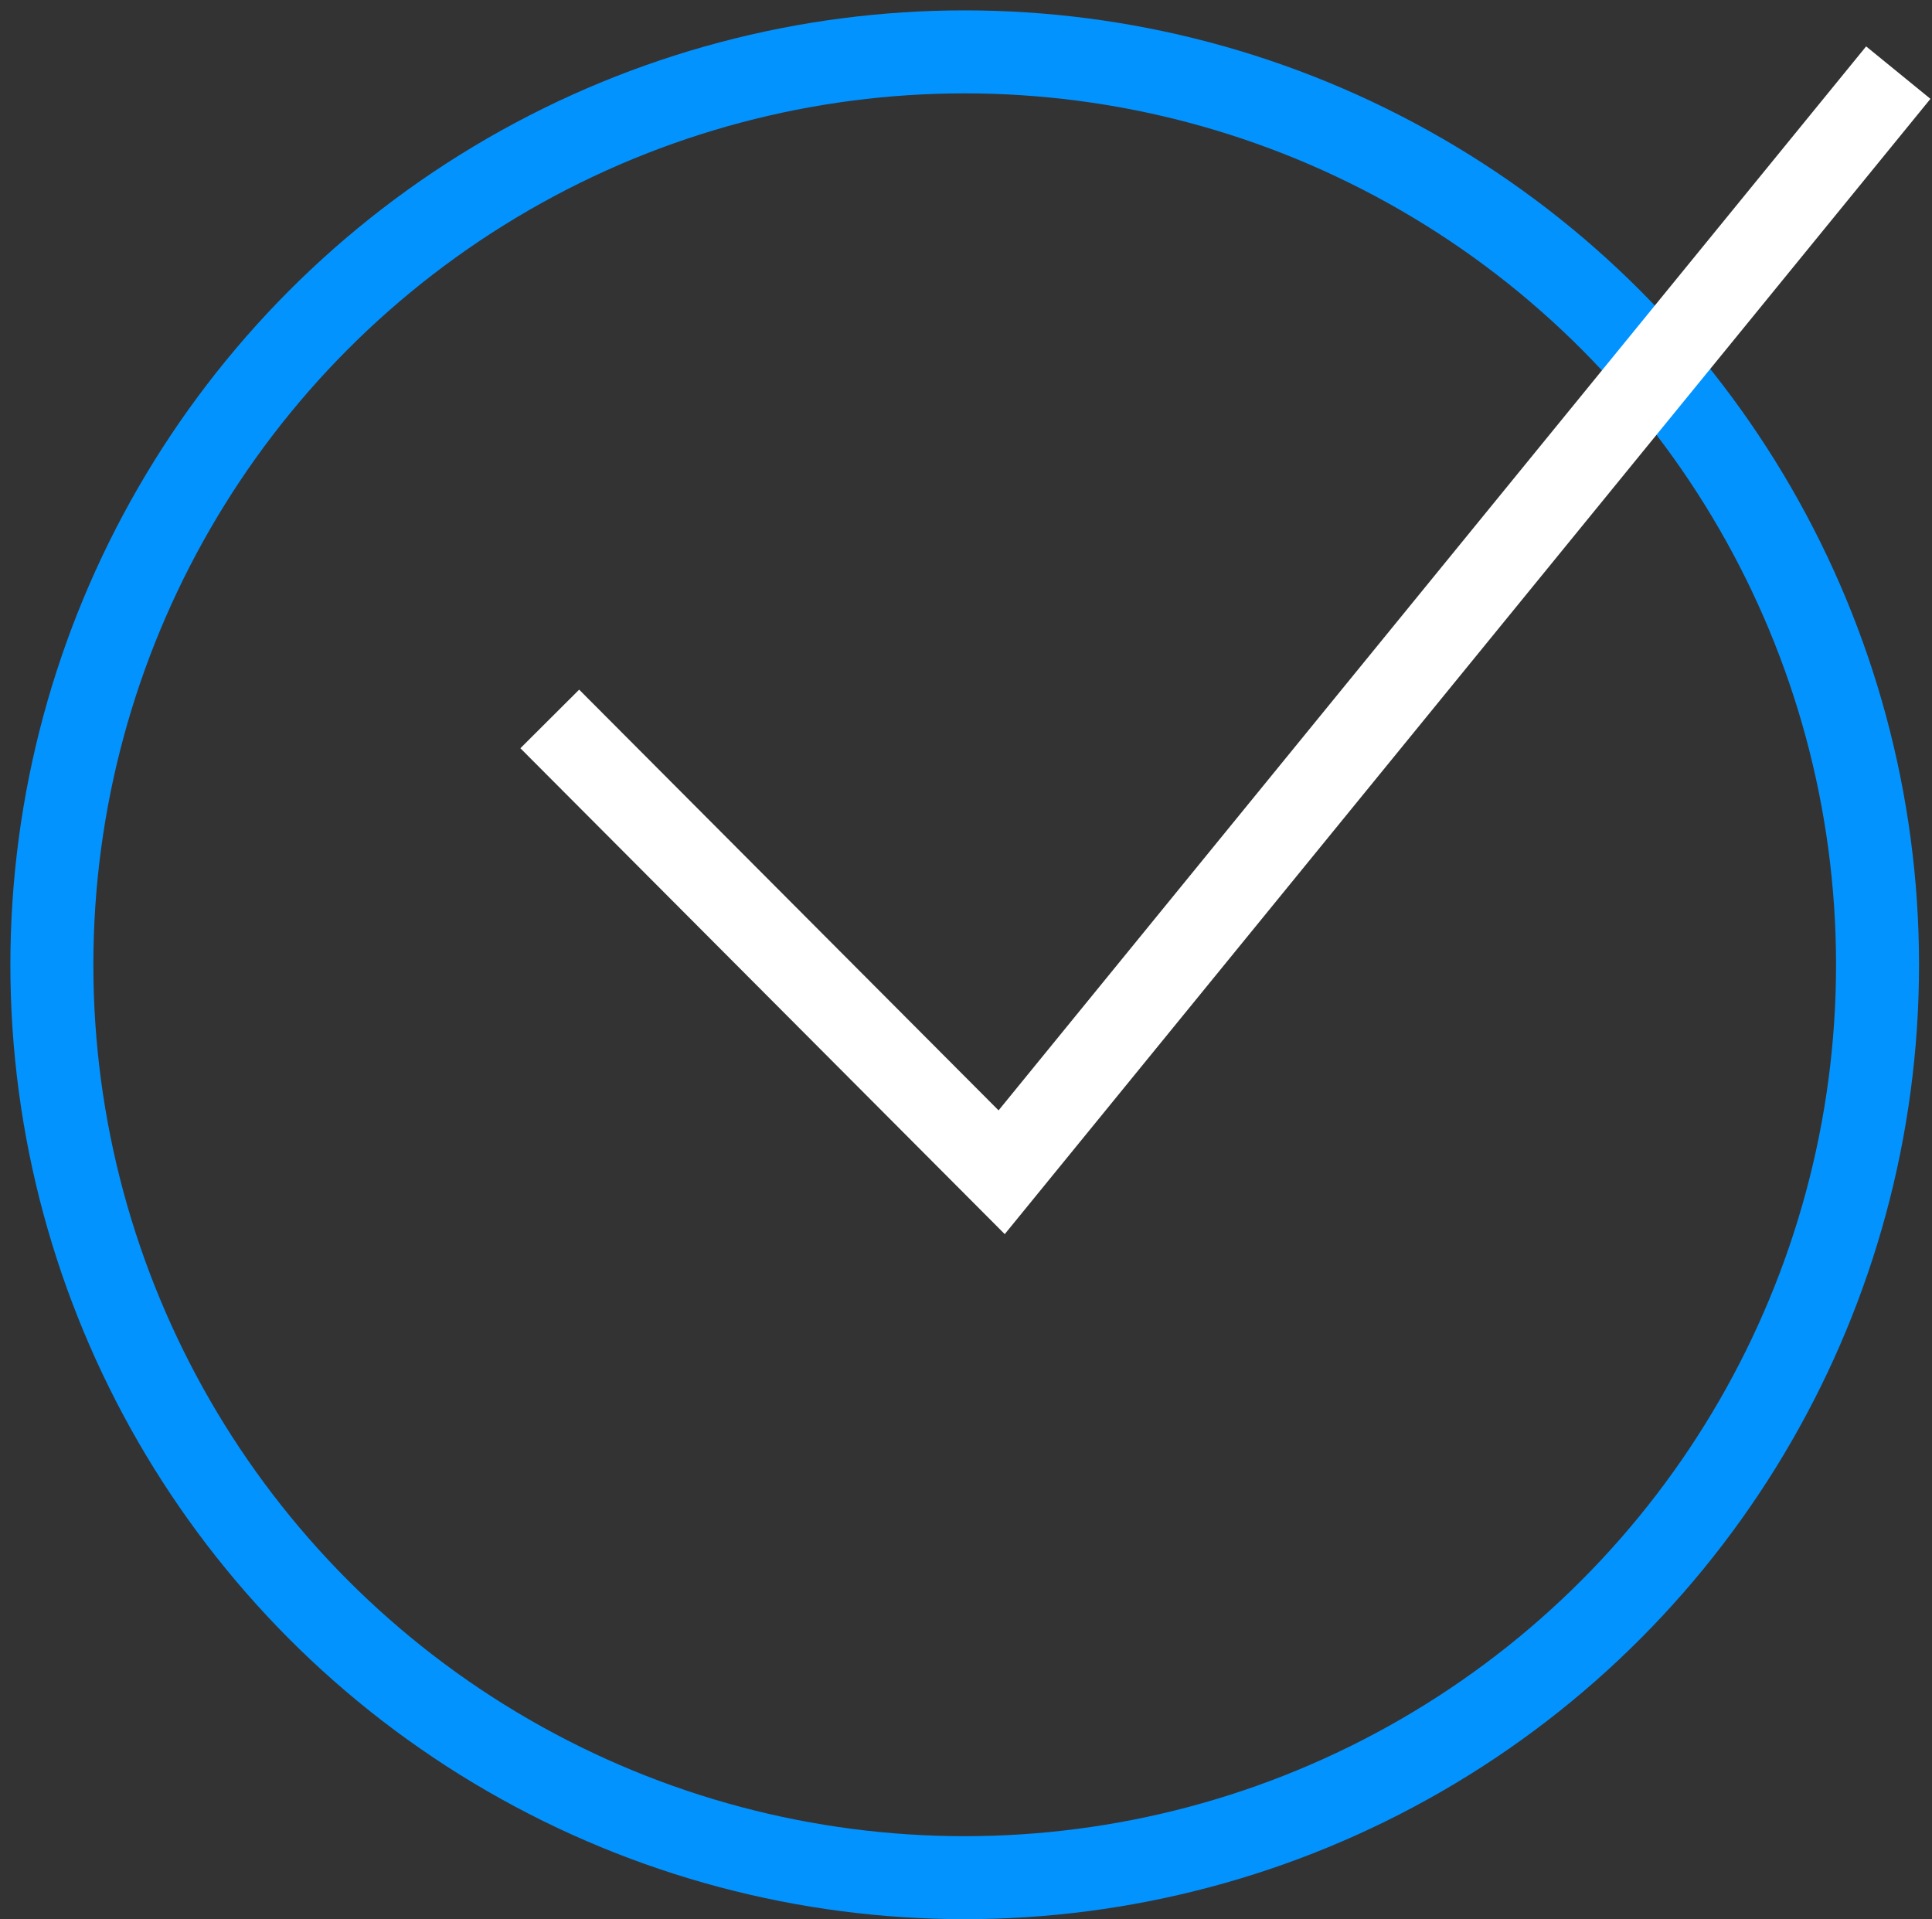 <?xml version="1.0" encoding="UTF-8"?>
<svg xmlns="http://www.w3.org/2000/svg" xmlns:xlink="http://www.w3.org/1999/xlink" width="149px" height="148px" viewBox="0 0 149 148">
  <rect x="0" y="0" width="149" height="148" fill="#333333" stroke="none"/>
  <!-- Generator: Sketch 57.1 (83088) - https://sketch.com -->
  <title>Group 15</title>
  <desc>Created with Sketch.</desc>
  <g id="3.0-PDP" stroke="none" stroke-width="1" fill="none" fill-rule="evenodd">
    <g id="3.0.0-/-📱-/-PDP-/-Standard-" transform="translate(-80, -2580)" stroke-width="6.4">
      <g id="Group-22" transform="translate(0, 2302)">
        <g id="Group-31" transform="translate(20, 101)">
          <g id="Group-15" transform="translate(64, 181)">
            <circle id="Oval" stroke="#0293FF" cx="70.4" cy="70.4" r="70.4"></circle>
            <polyline id="Path-5" stroke="#FFFFFF" points="38.4 51.443 73.25 86.4 142.4 1.6"></polyline>
          </g>
        </g>
      </g>
    </g>
  </g>
</svg>
